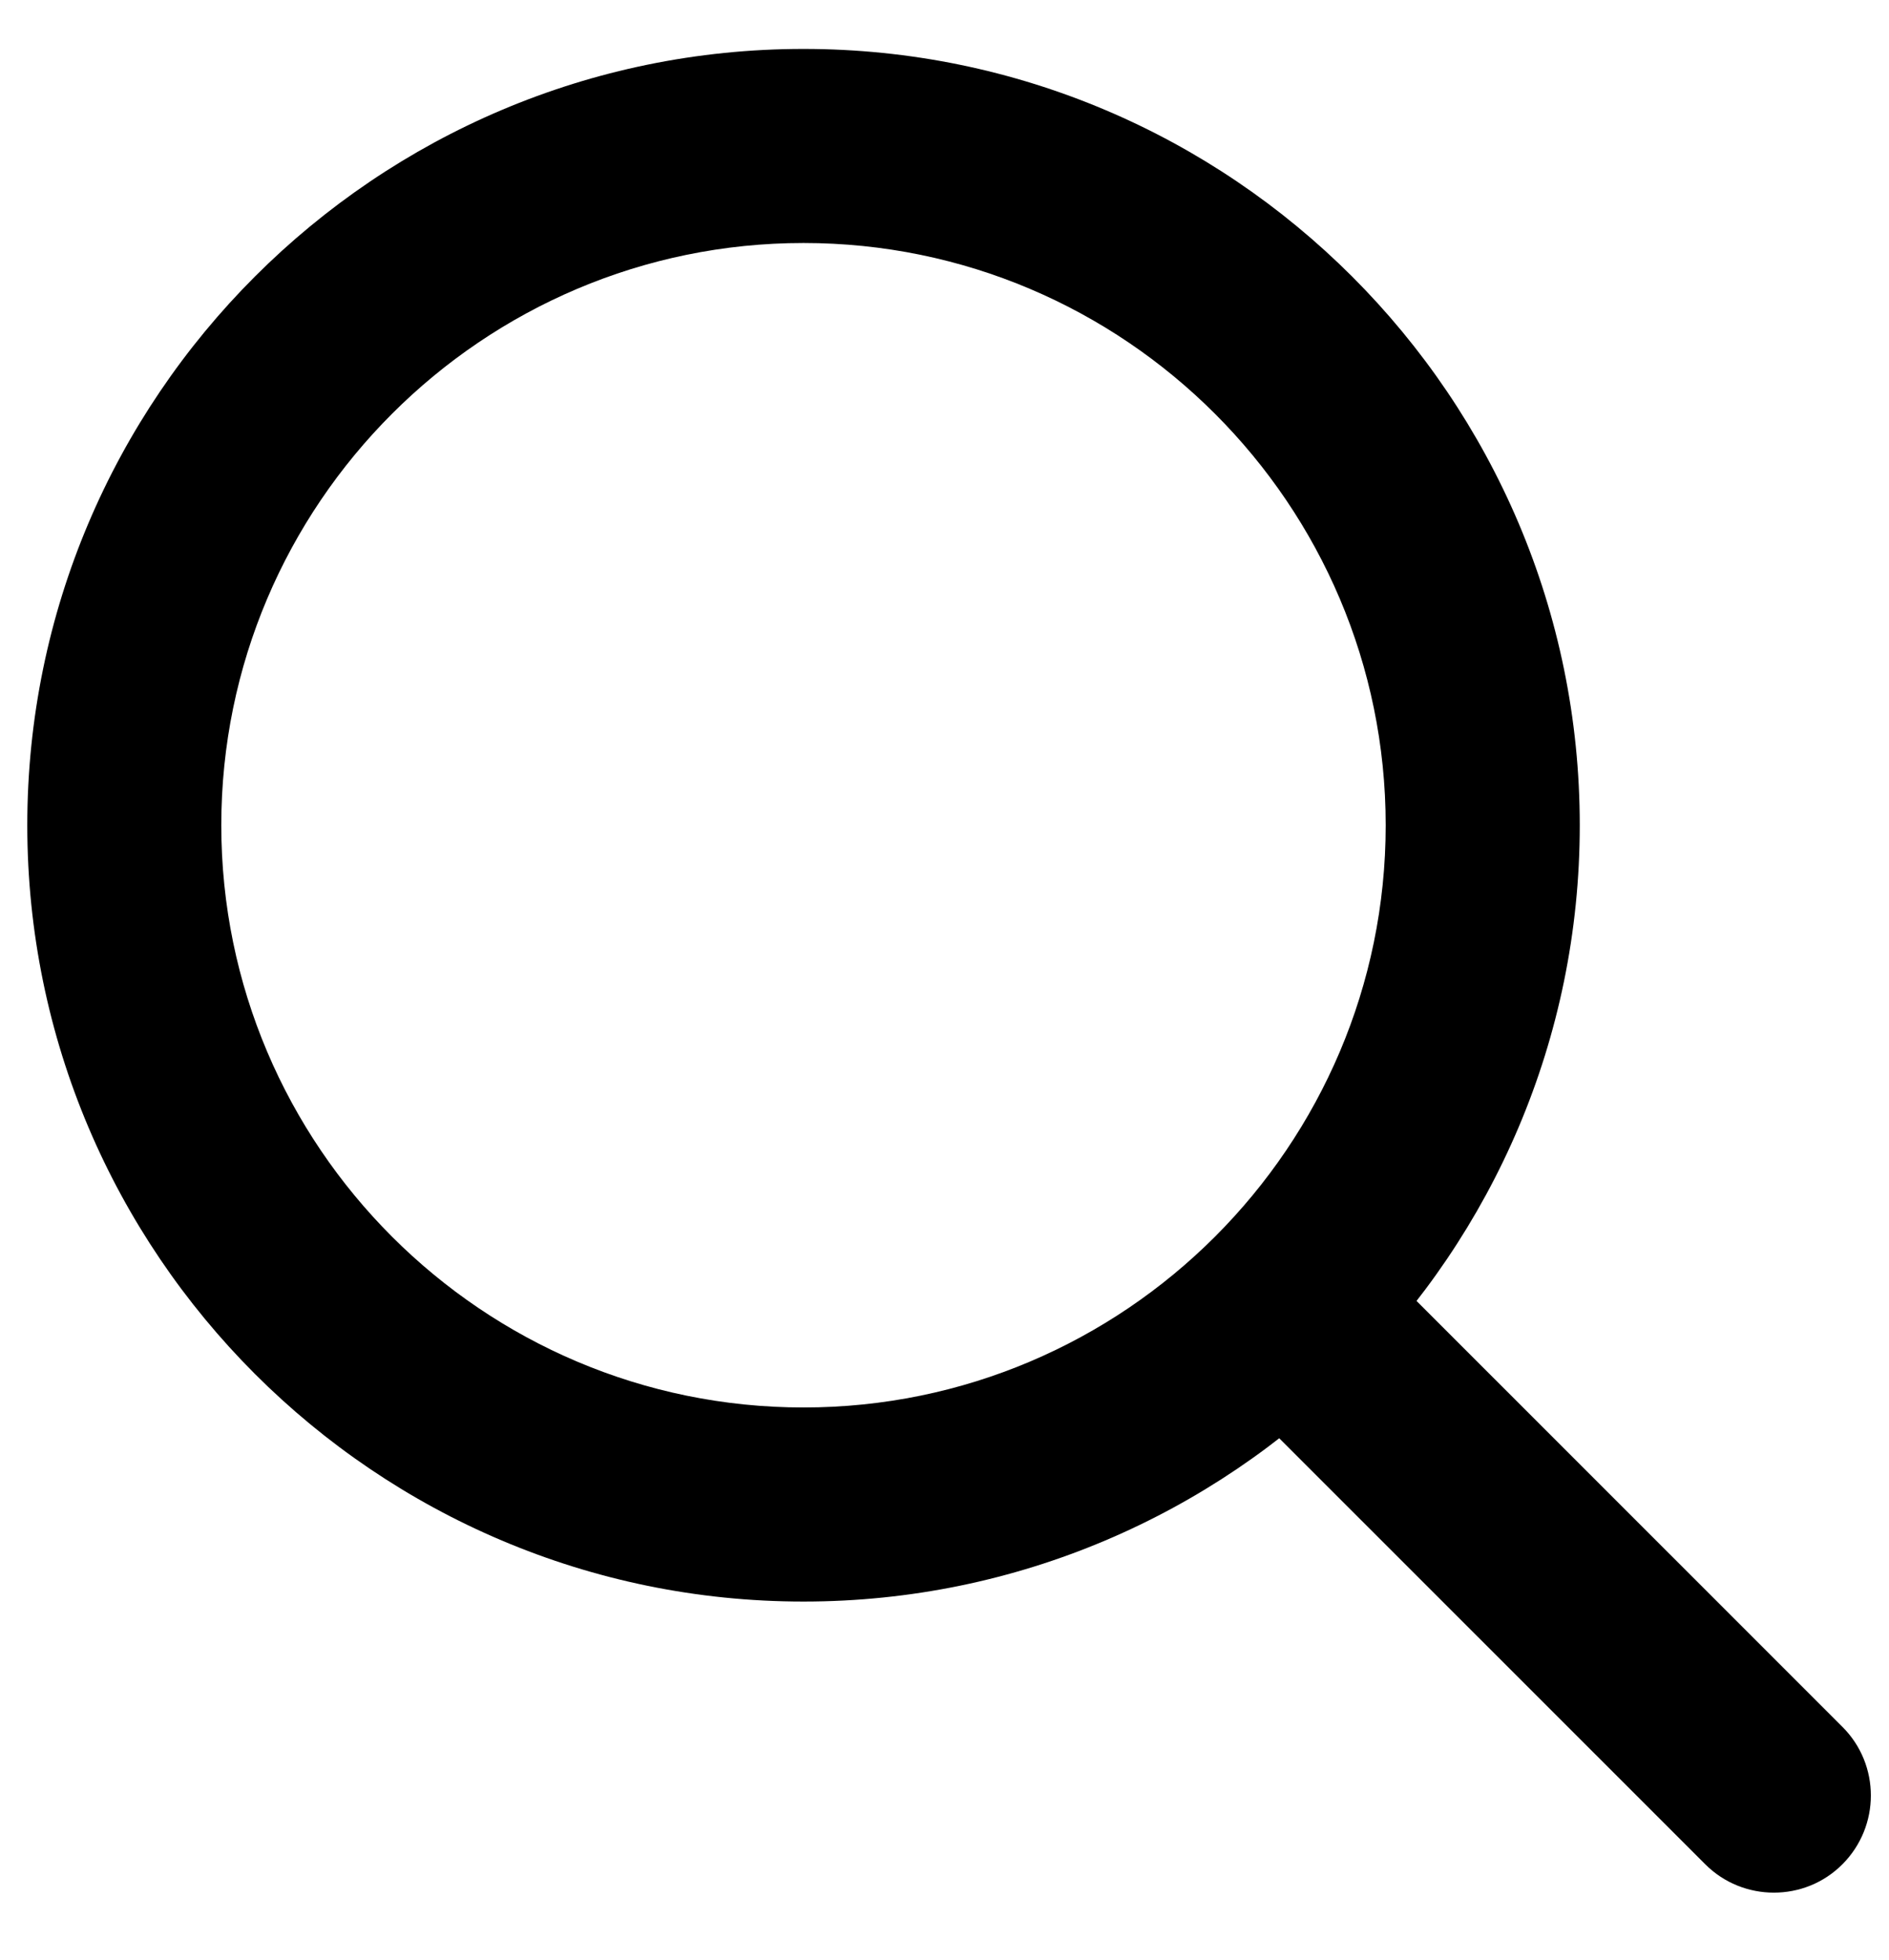 <svg width="27" height="28" viewBox="0 0 27 28" fill="none" xmlns="http://www.w3.org/2000/svg">
<path d="M11.485 22.883C5.369 22.883 0.39 17.909 0.39 11.791C0.39 5.673 5.369 0.699 11.485 0.699C17.601 0.699 22.58 5.673 22.58 11.791C22.58 17.909 17.601 22.883 11.485 22.883ZM11.485 3.472C6.898 3.472 3.163 7.205 3.163 11.791C3.163 16.377 6.898 20.11 11.485 20.11C16.072 20.11 19.806 16.377 19.806 11.791C19.806 7.205 16.072 3.472 11.485 3.472Z" fill="black"/>
<path d="M25.354 27.042C25 27.042 24.643 26.907 24.373 26.636L17.438 19.704C16.897 19.163 16.897 18.286 17.438 17.742C17.979 17.201 18.86 17.201 19.401 17.742L26.335 24.674C26.876 25.215 26.876 26.092 26.335 26.636C26.065 26.907 25.711 27.042 25.354 27.042Z" fill="black"/>
</svg>
